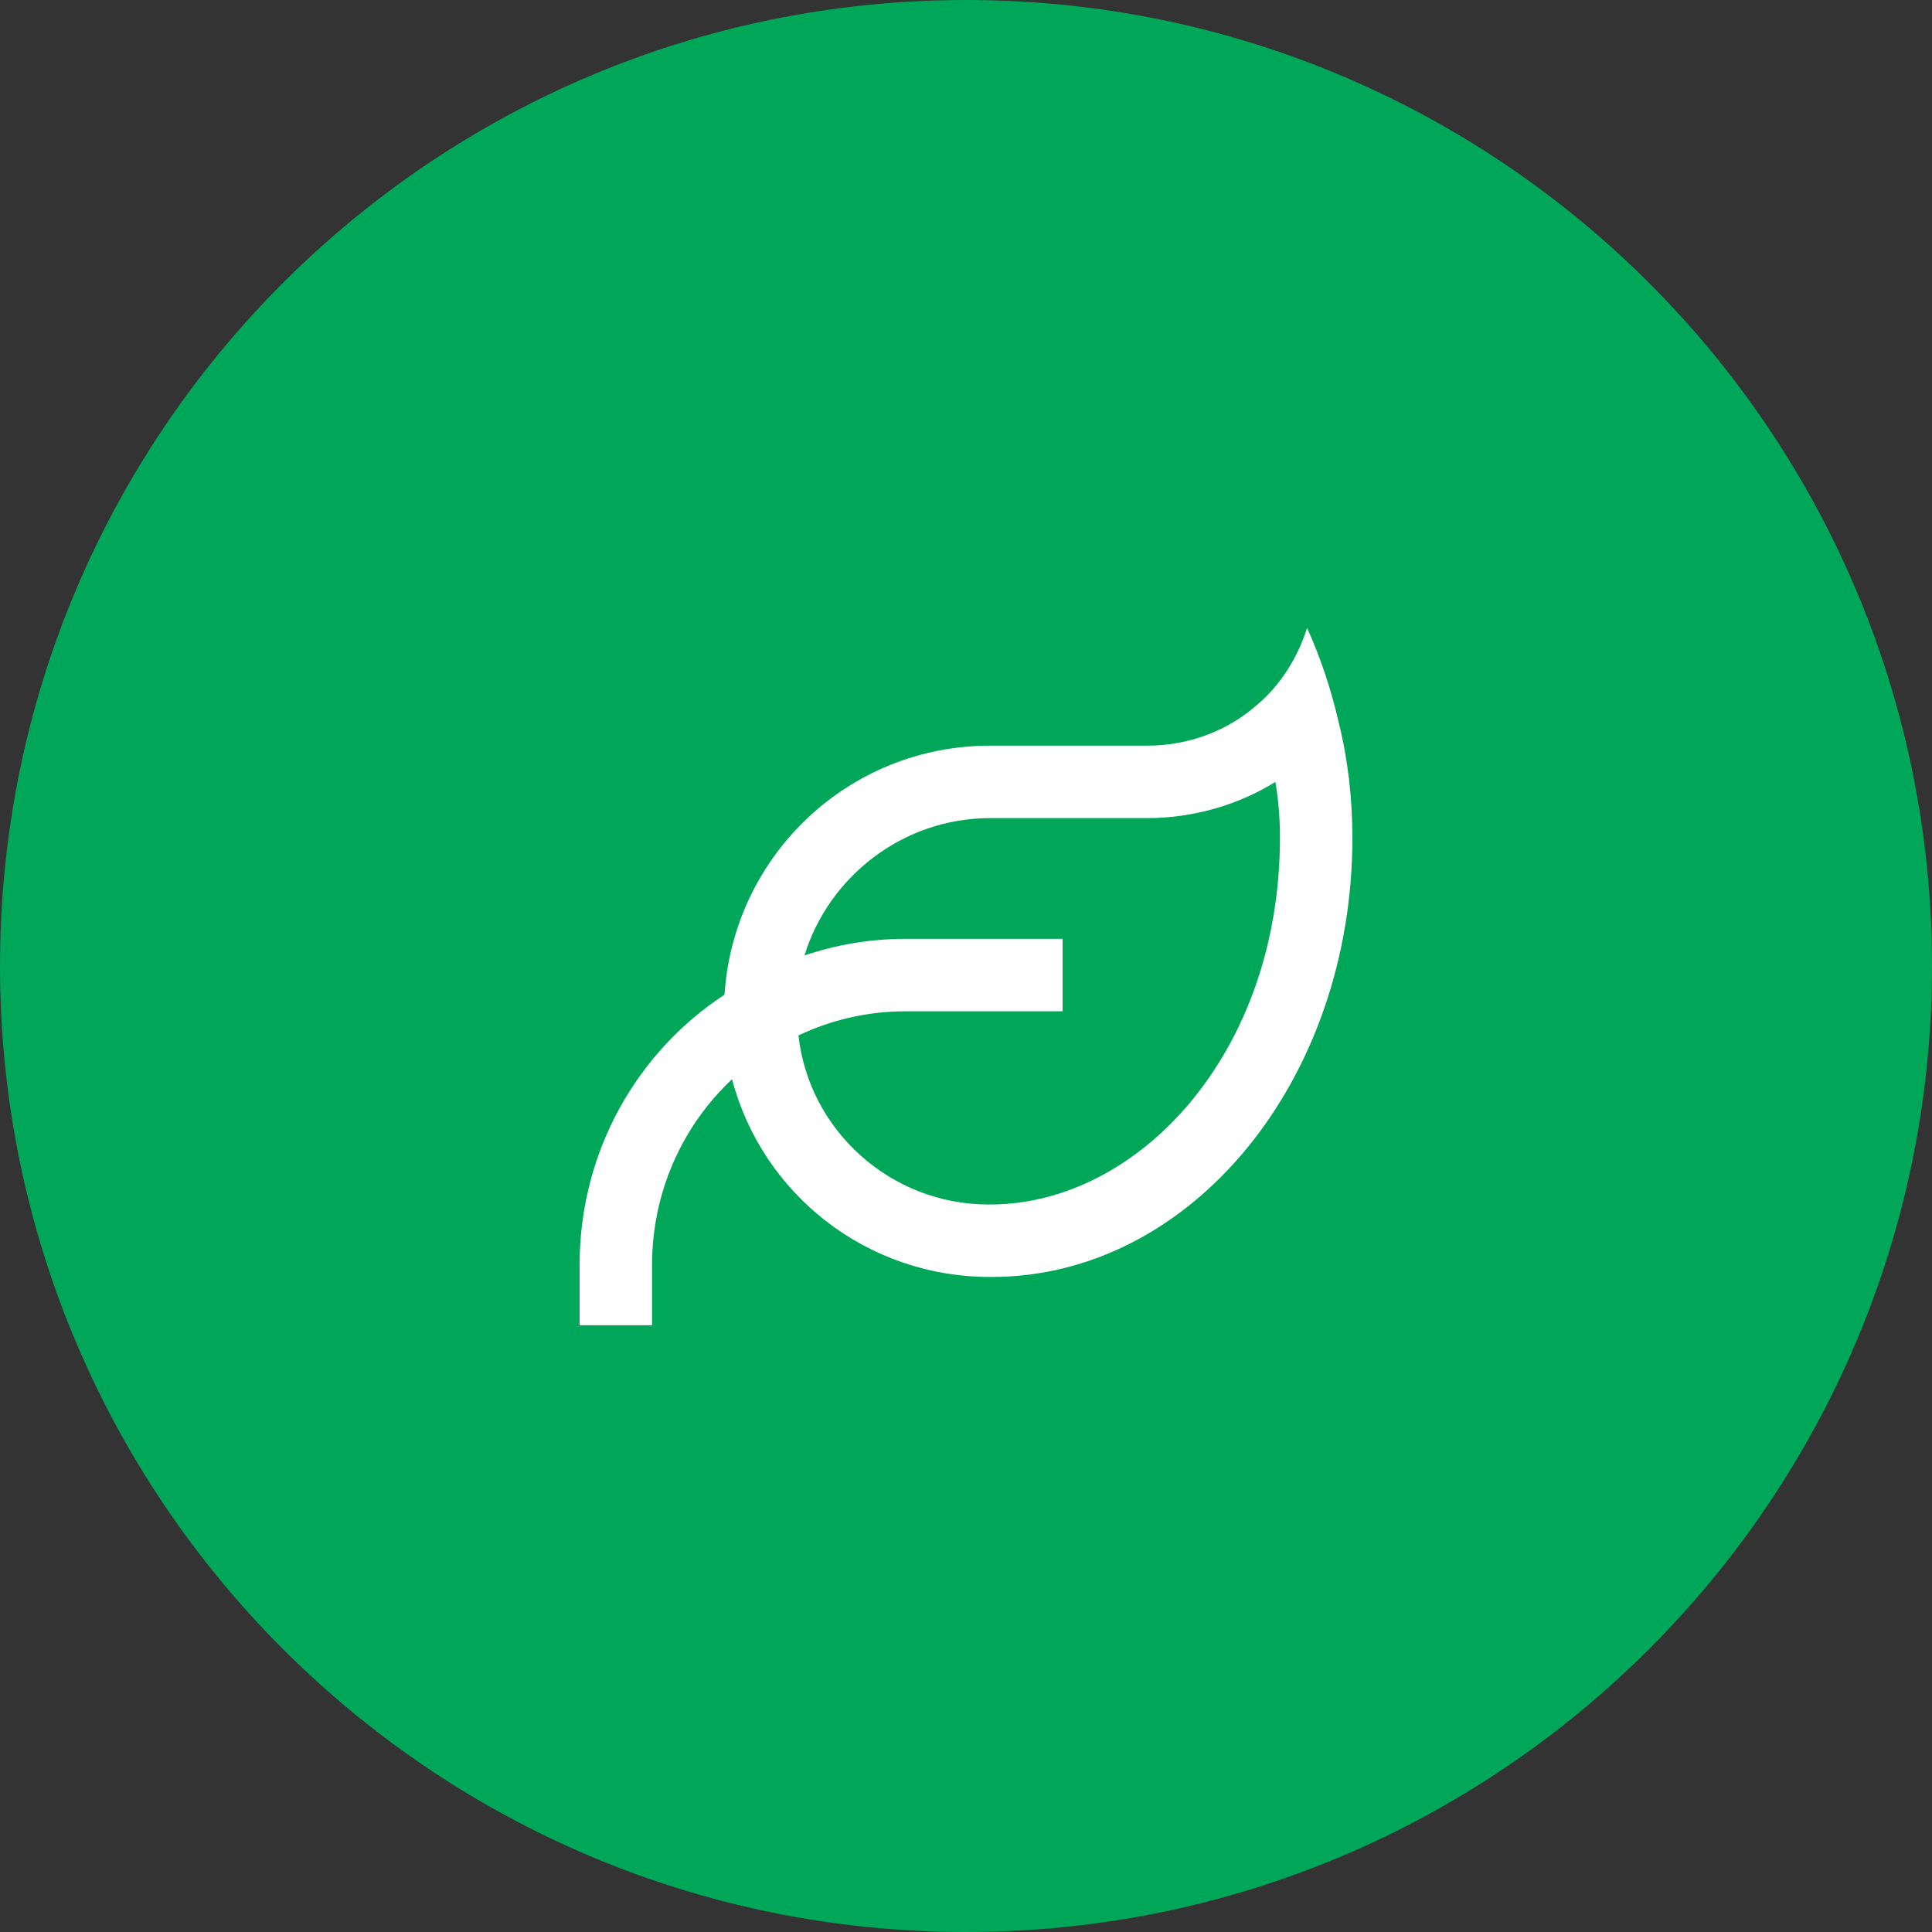 <svg width="40" height="40" viewBox="0 0 40 40" fill="none" xmlns="http://www.w3.org/2000/svg">
<rect x="0" y="0" width="40" height="40" fill="#333333" stroke="none"/>
<path d="M40 20C40 31.046 31.046 40 20 40C8.954 40 0 31.046 0 20C0 8.954 8.954 0 20 0C31.046 0 40 8.954 40 20Z" fill="#00A759"/>
<path d="M20.5 16.938C18.688 16.938 17.156 18.156 16.656 19.781C17.312 19.562 18 19.438 18.75 19.438H22V20.938H18.75C17.938 20.938 17.188 21.125 16.531 21.438C16.75 23.406 18.438 24.938 20.469 24.938H20.5C23.562 24.938 26.5 21.812 26.5 17.344C26.5 16.938 26.469 16.562 26.406 16.188C25.656 16.656 24.719 16.938 23.75 16.938H22H20.5ZM15 20.594C15.188 17.719 17.562 15.438 20.5 15.438H22H23.75C24.625 15.438 25.438 15.125 26.062 14.562C26.531 14.156 26.875 13.594 27.062 13C27.344 13.625 27.562 14.281 27.719 14.969C27.906 15.719 28 16.531 28 17.344C28 22.375 24.656 26.438 20.531 26.438H20.5C17.938 26.438 15.781 24.719 15.156 22.344C14.125 23.312 13.5 24.688 13.5 26.188V26.688V27.438H12V26.688V26.188C12 23.844 13.188 21.781 15 20.594Z" fill="white"/>
</svg>
